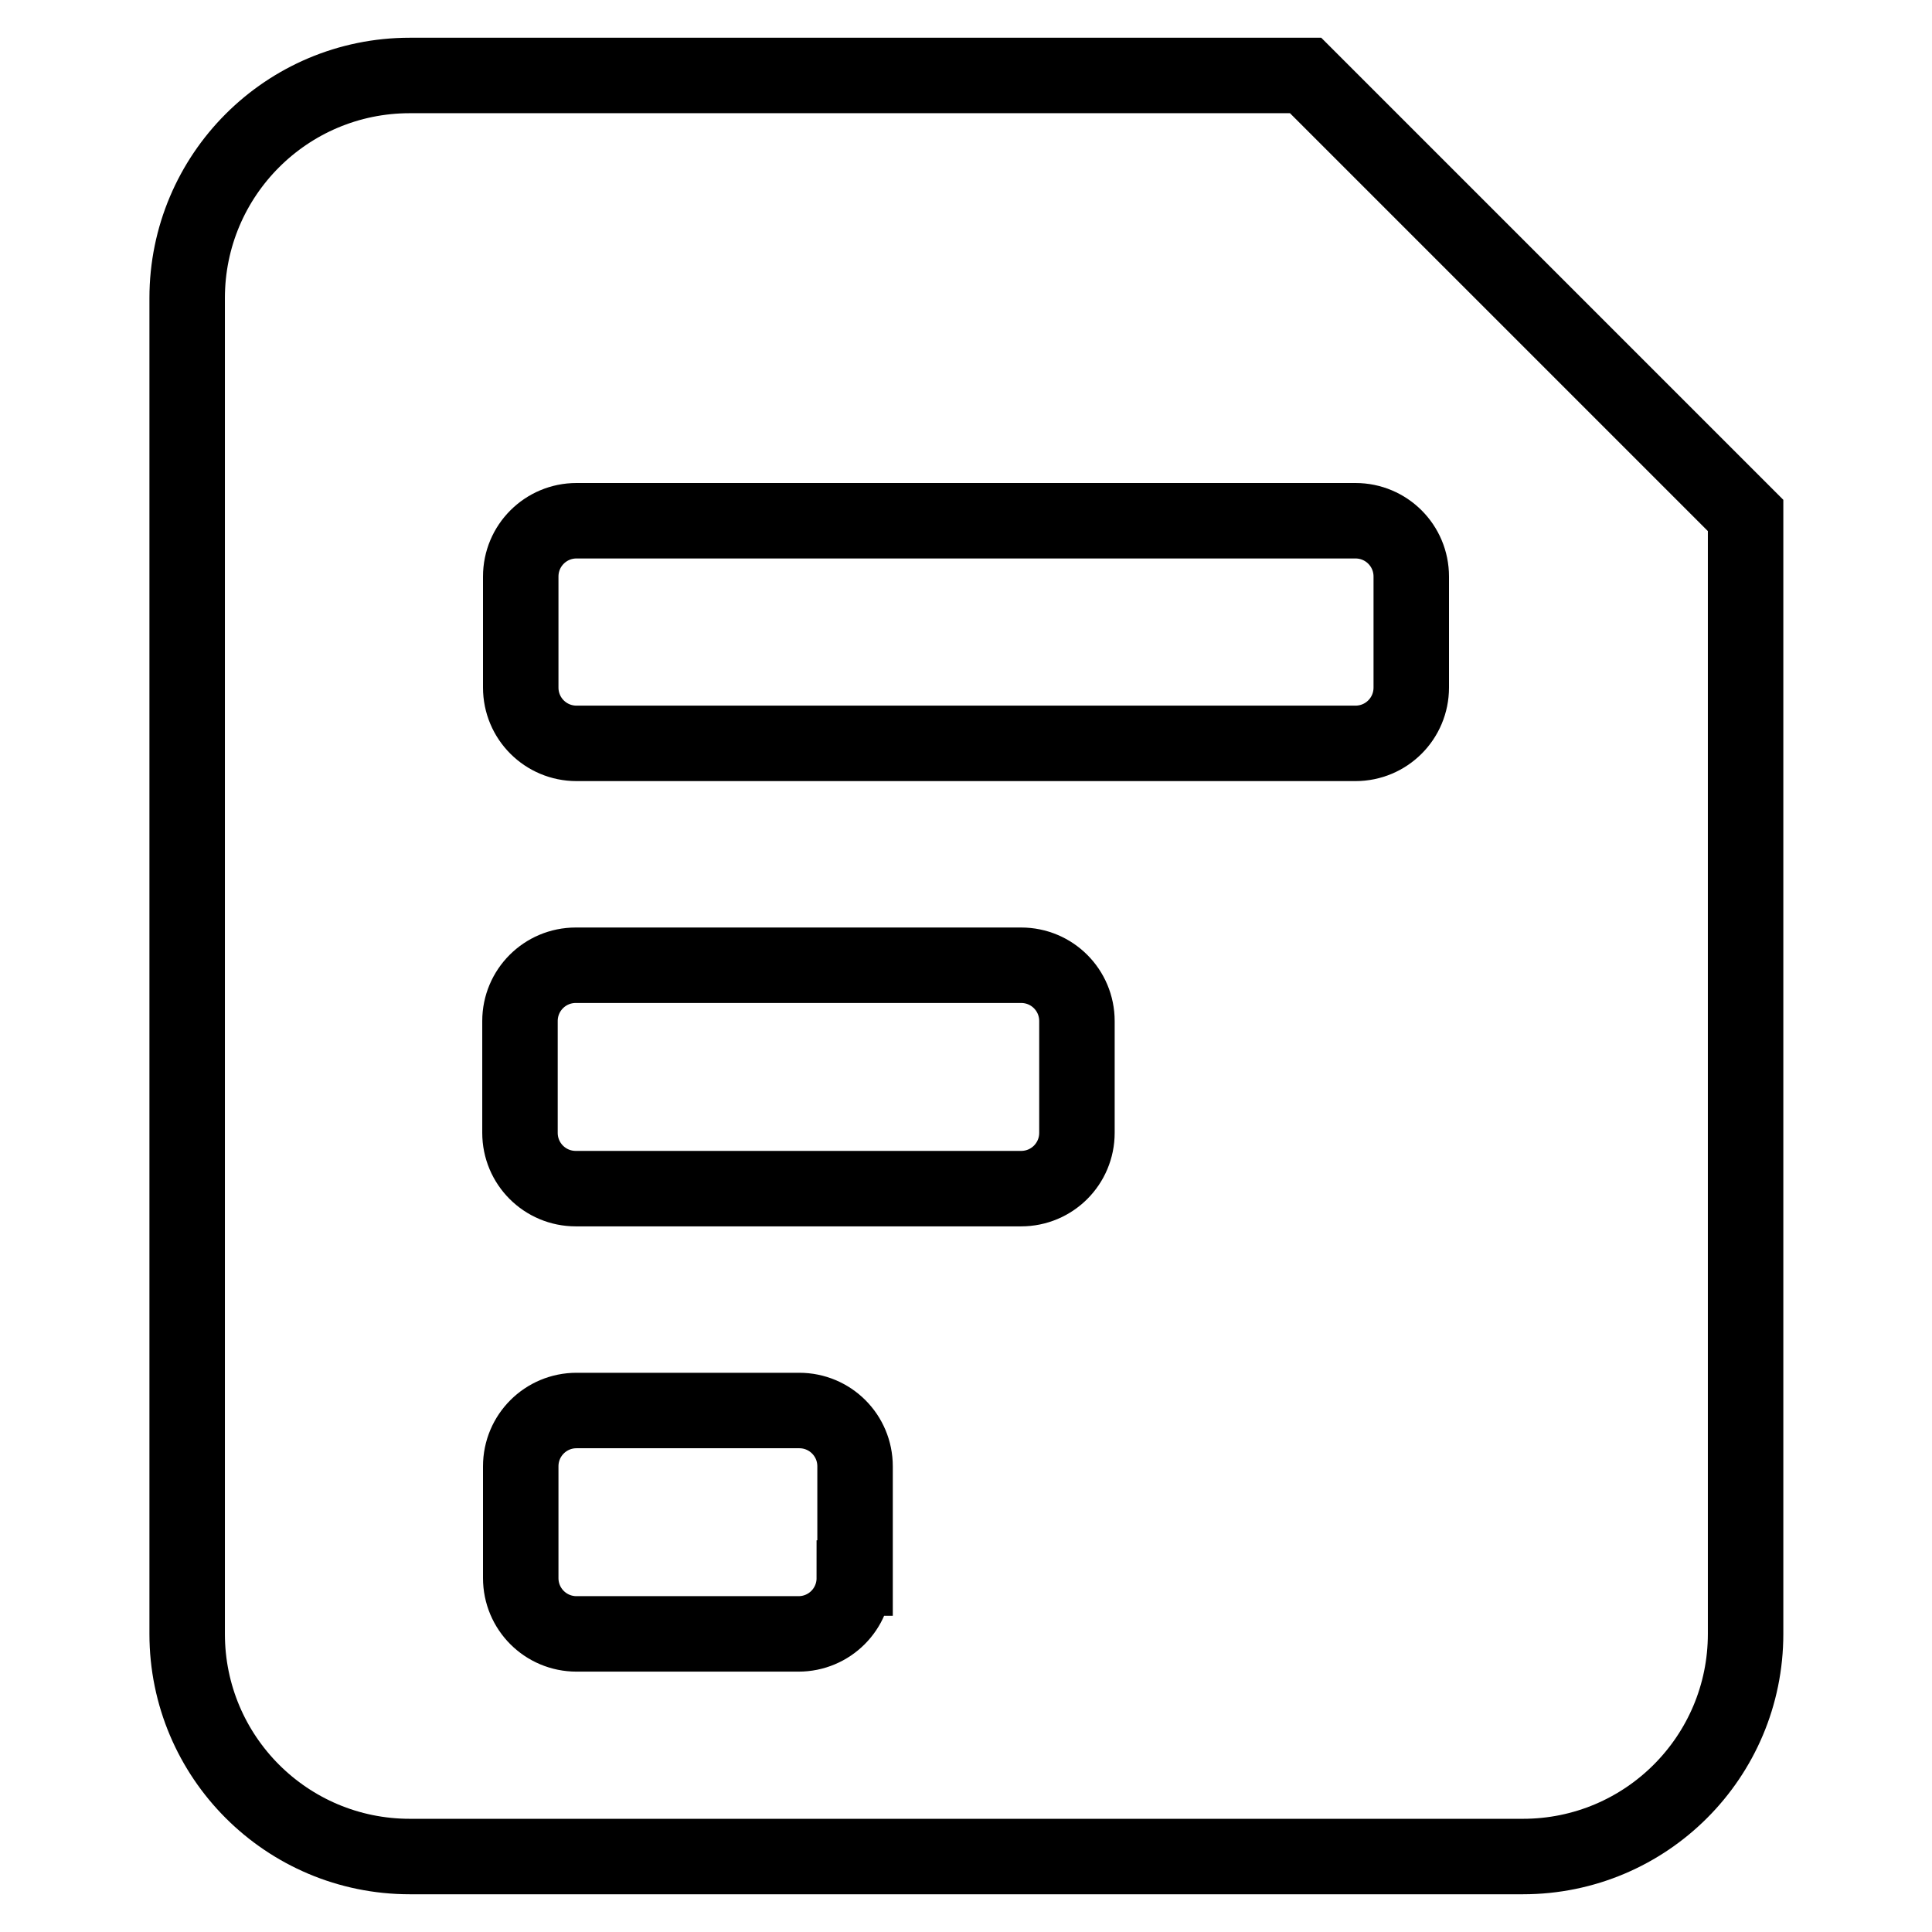 <?xml version="1.0" encoding="utf-8"?>
<!-- Svg Vector Icons : http://www.onlinewebfonts.com/icon -->
<!DOCTYPE svg PUBLIC "-//W3C//DTD SVG 1.1//EN" "http://www.w3.org/Graphics/SVG/1.1/DTD/svg11.dtd">
<svg version="1.1" xmlns="http://www.w3.org/2000/svg" xmlns:xlink="http://www.w3.org/1999/xlink" x="0px" y="0px" viewBox="0 0 256 256" enable-background="new 0 0 256 256" xml:space="preserve">
<g><g><path stroke-width="10" fill-opacity="0" stroke="#000000"  d="M173,10H54.3c-16.3,0-29.5,13.2-29.5,29.5v177c0,16.3,13.2,29.5,29.5,29.5h147.5c16.3,0,29.5-13.2,29.5-29.5V68.3L173,10z M113.2,209.1c0,4.1-3.3,7.4-7.4,7.4H76.4c-4.1,0-7.4-3.3-7.4-7.4v-14.8c0-4.1,3.3-7.4,7.4-7.4h29.5c4.1,0,7.4,3.3,7.4,7.4V209.1L113.2,209.1z M142.7,150.1c0,4.1-3.3,7.4-7.4,7.4h-59c-4.1,0-7.4-3.3-7.4-7.4v-14.8c0-4.1,3.3-7.4,7.4-7.4h59c4.1,0,7.4,3.3,7.4,7.4V150.1z M187,91.1c0,4.1-3.3,7.4-7.4,7.4H76.4c-4.1,0-7.4-3.3-7.4-7.4V76.4c0-4.1,3.3-7.4,7.4-7.4h103.2c4.1,0,7.4,3.3,7.4,7.4V91.1L187,91.1z"/></g></g>
</svg>